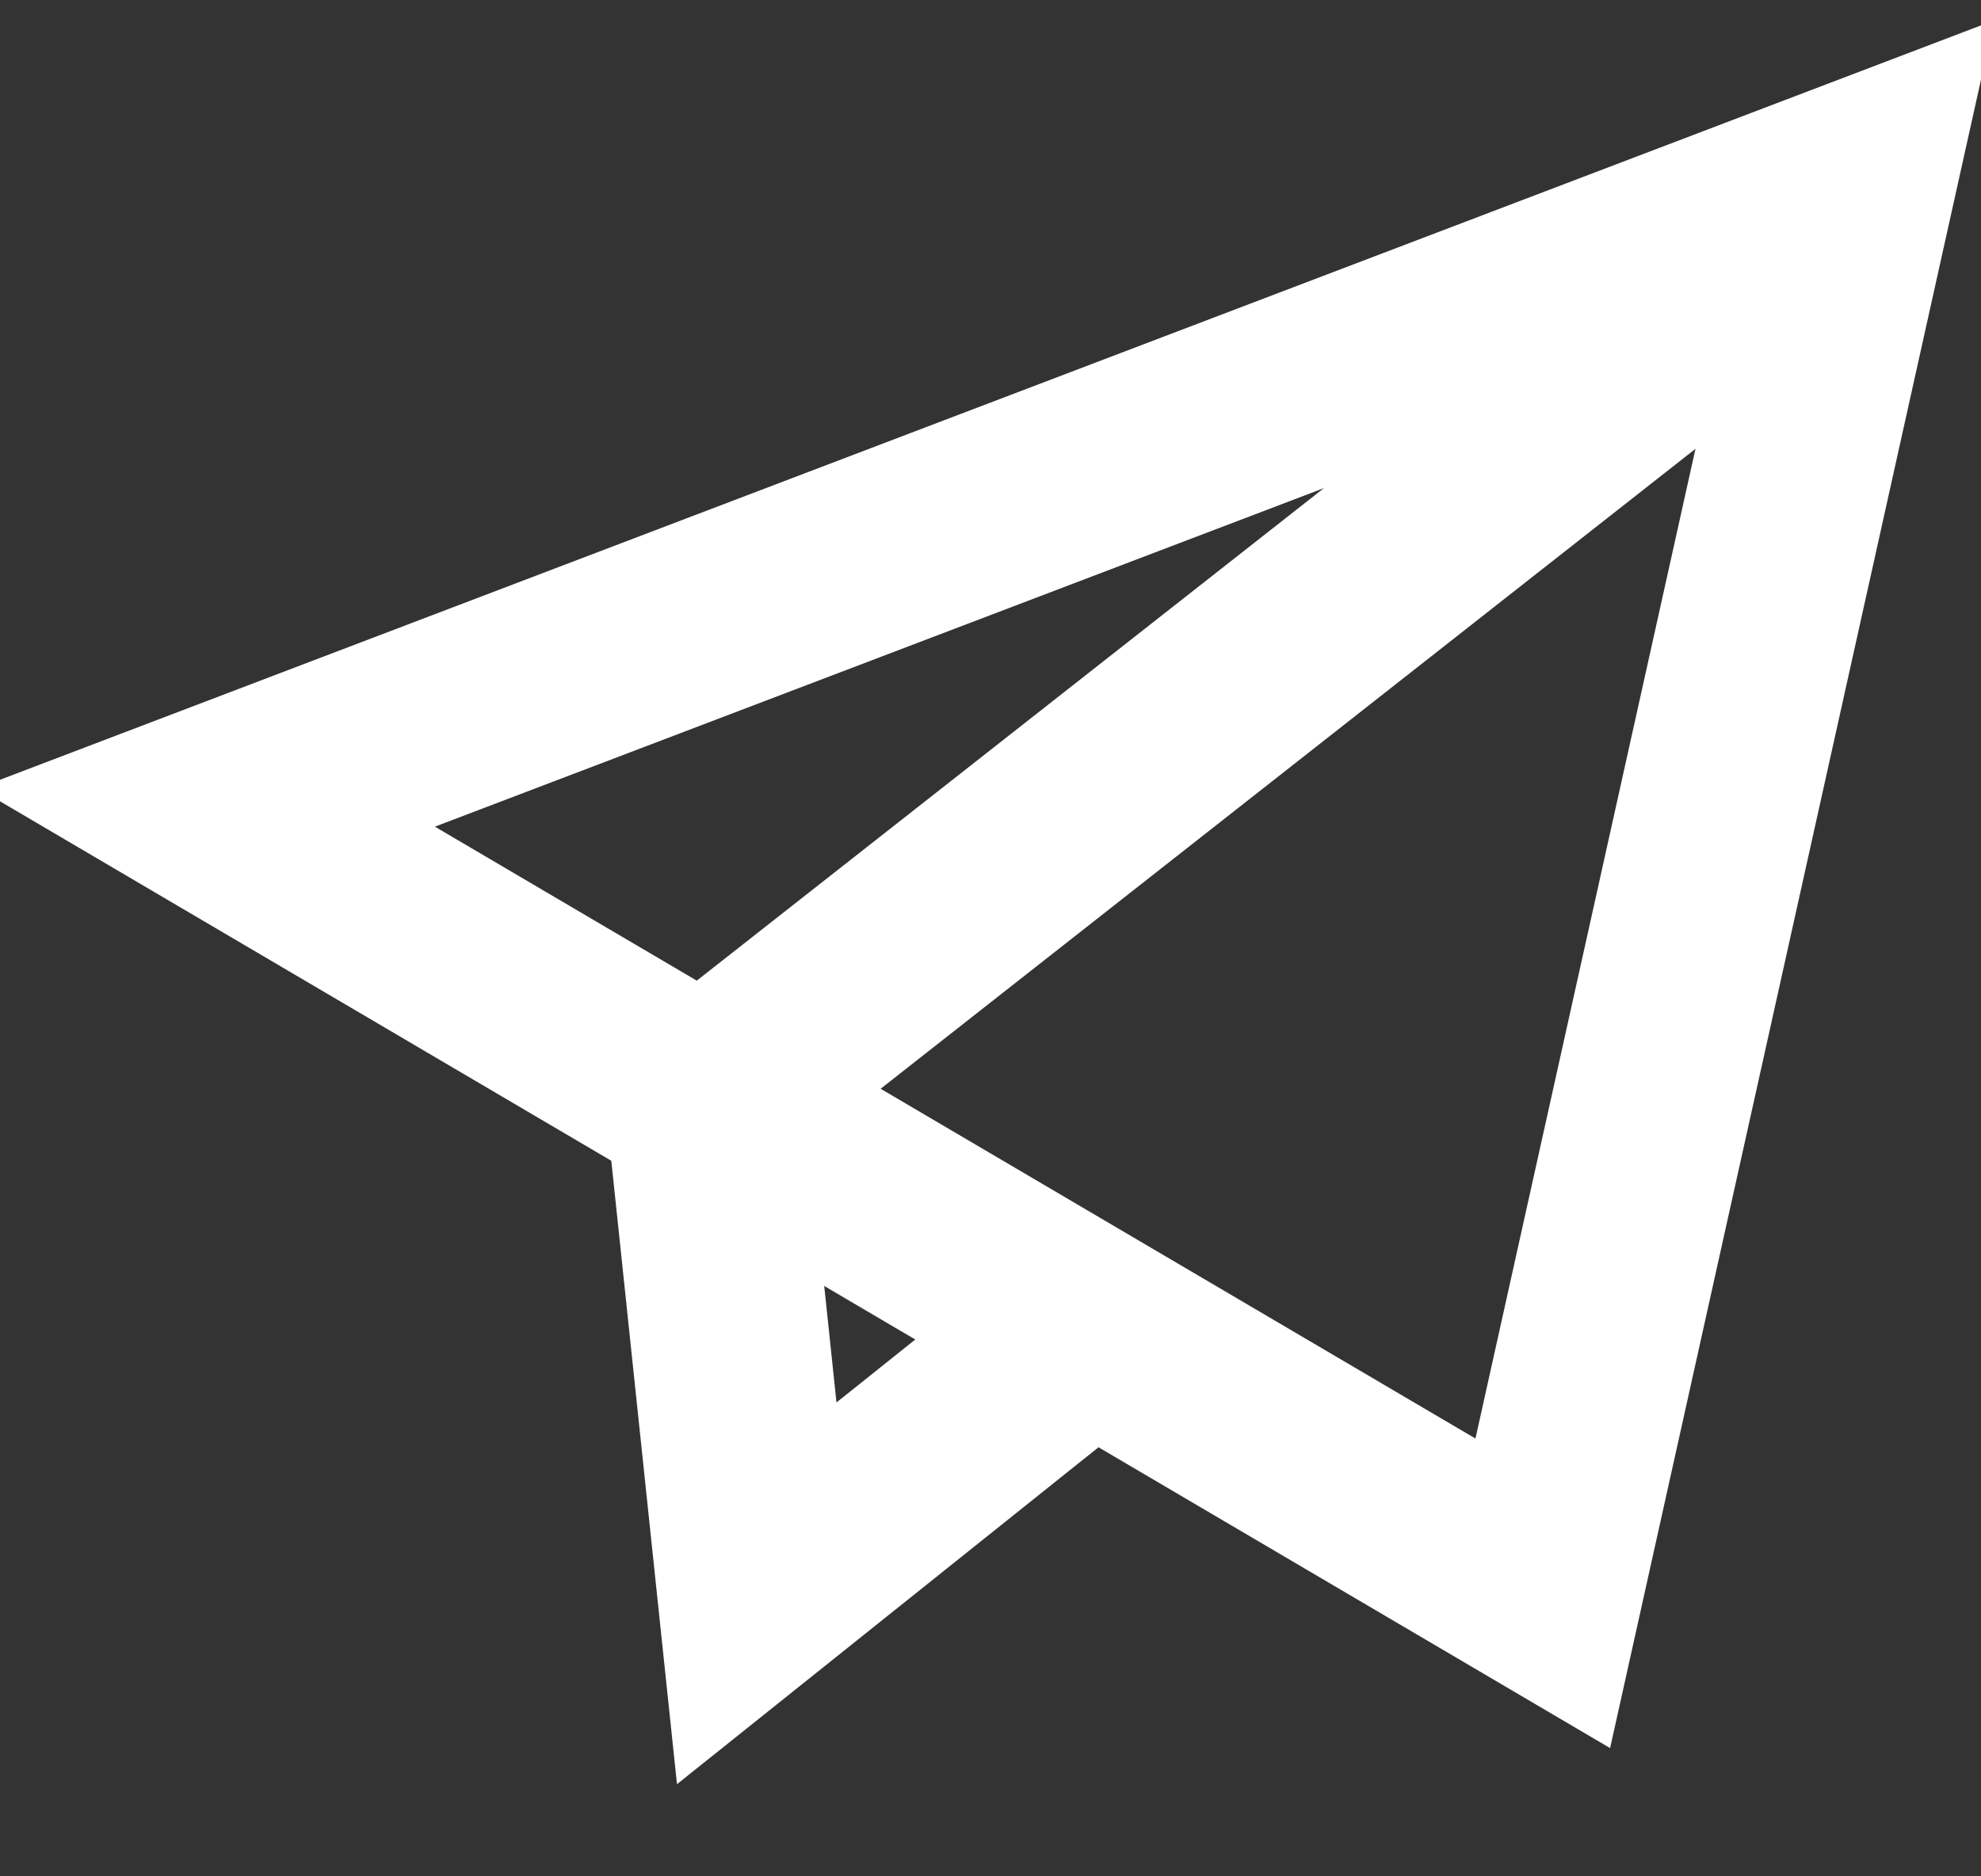 <svg width="19" height="18" viewBox="0 0 19 18" fill="none" xmlns="http://www.w3.org/2000/svg">
<rect x="0" y="0" width="19" height="18" fill="#333333" stroke="none"/>
<path d="M17.813 1.715L1.979 7.746L14.797 15.285L17.813 1.715Z" stroke="white" stroke-width="1.905" stroke-miterlimit="10"/>
<path d="M10.454 12.73L7.258 15.285L6.76 10.558L17.059 2.468" stroke="white" stroke-width="1.905" stroke-miterlimit="10"/>
</svg>
